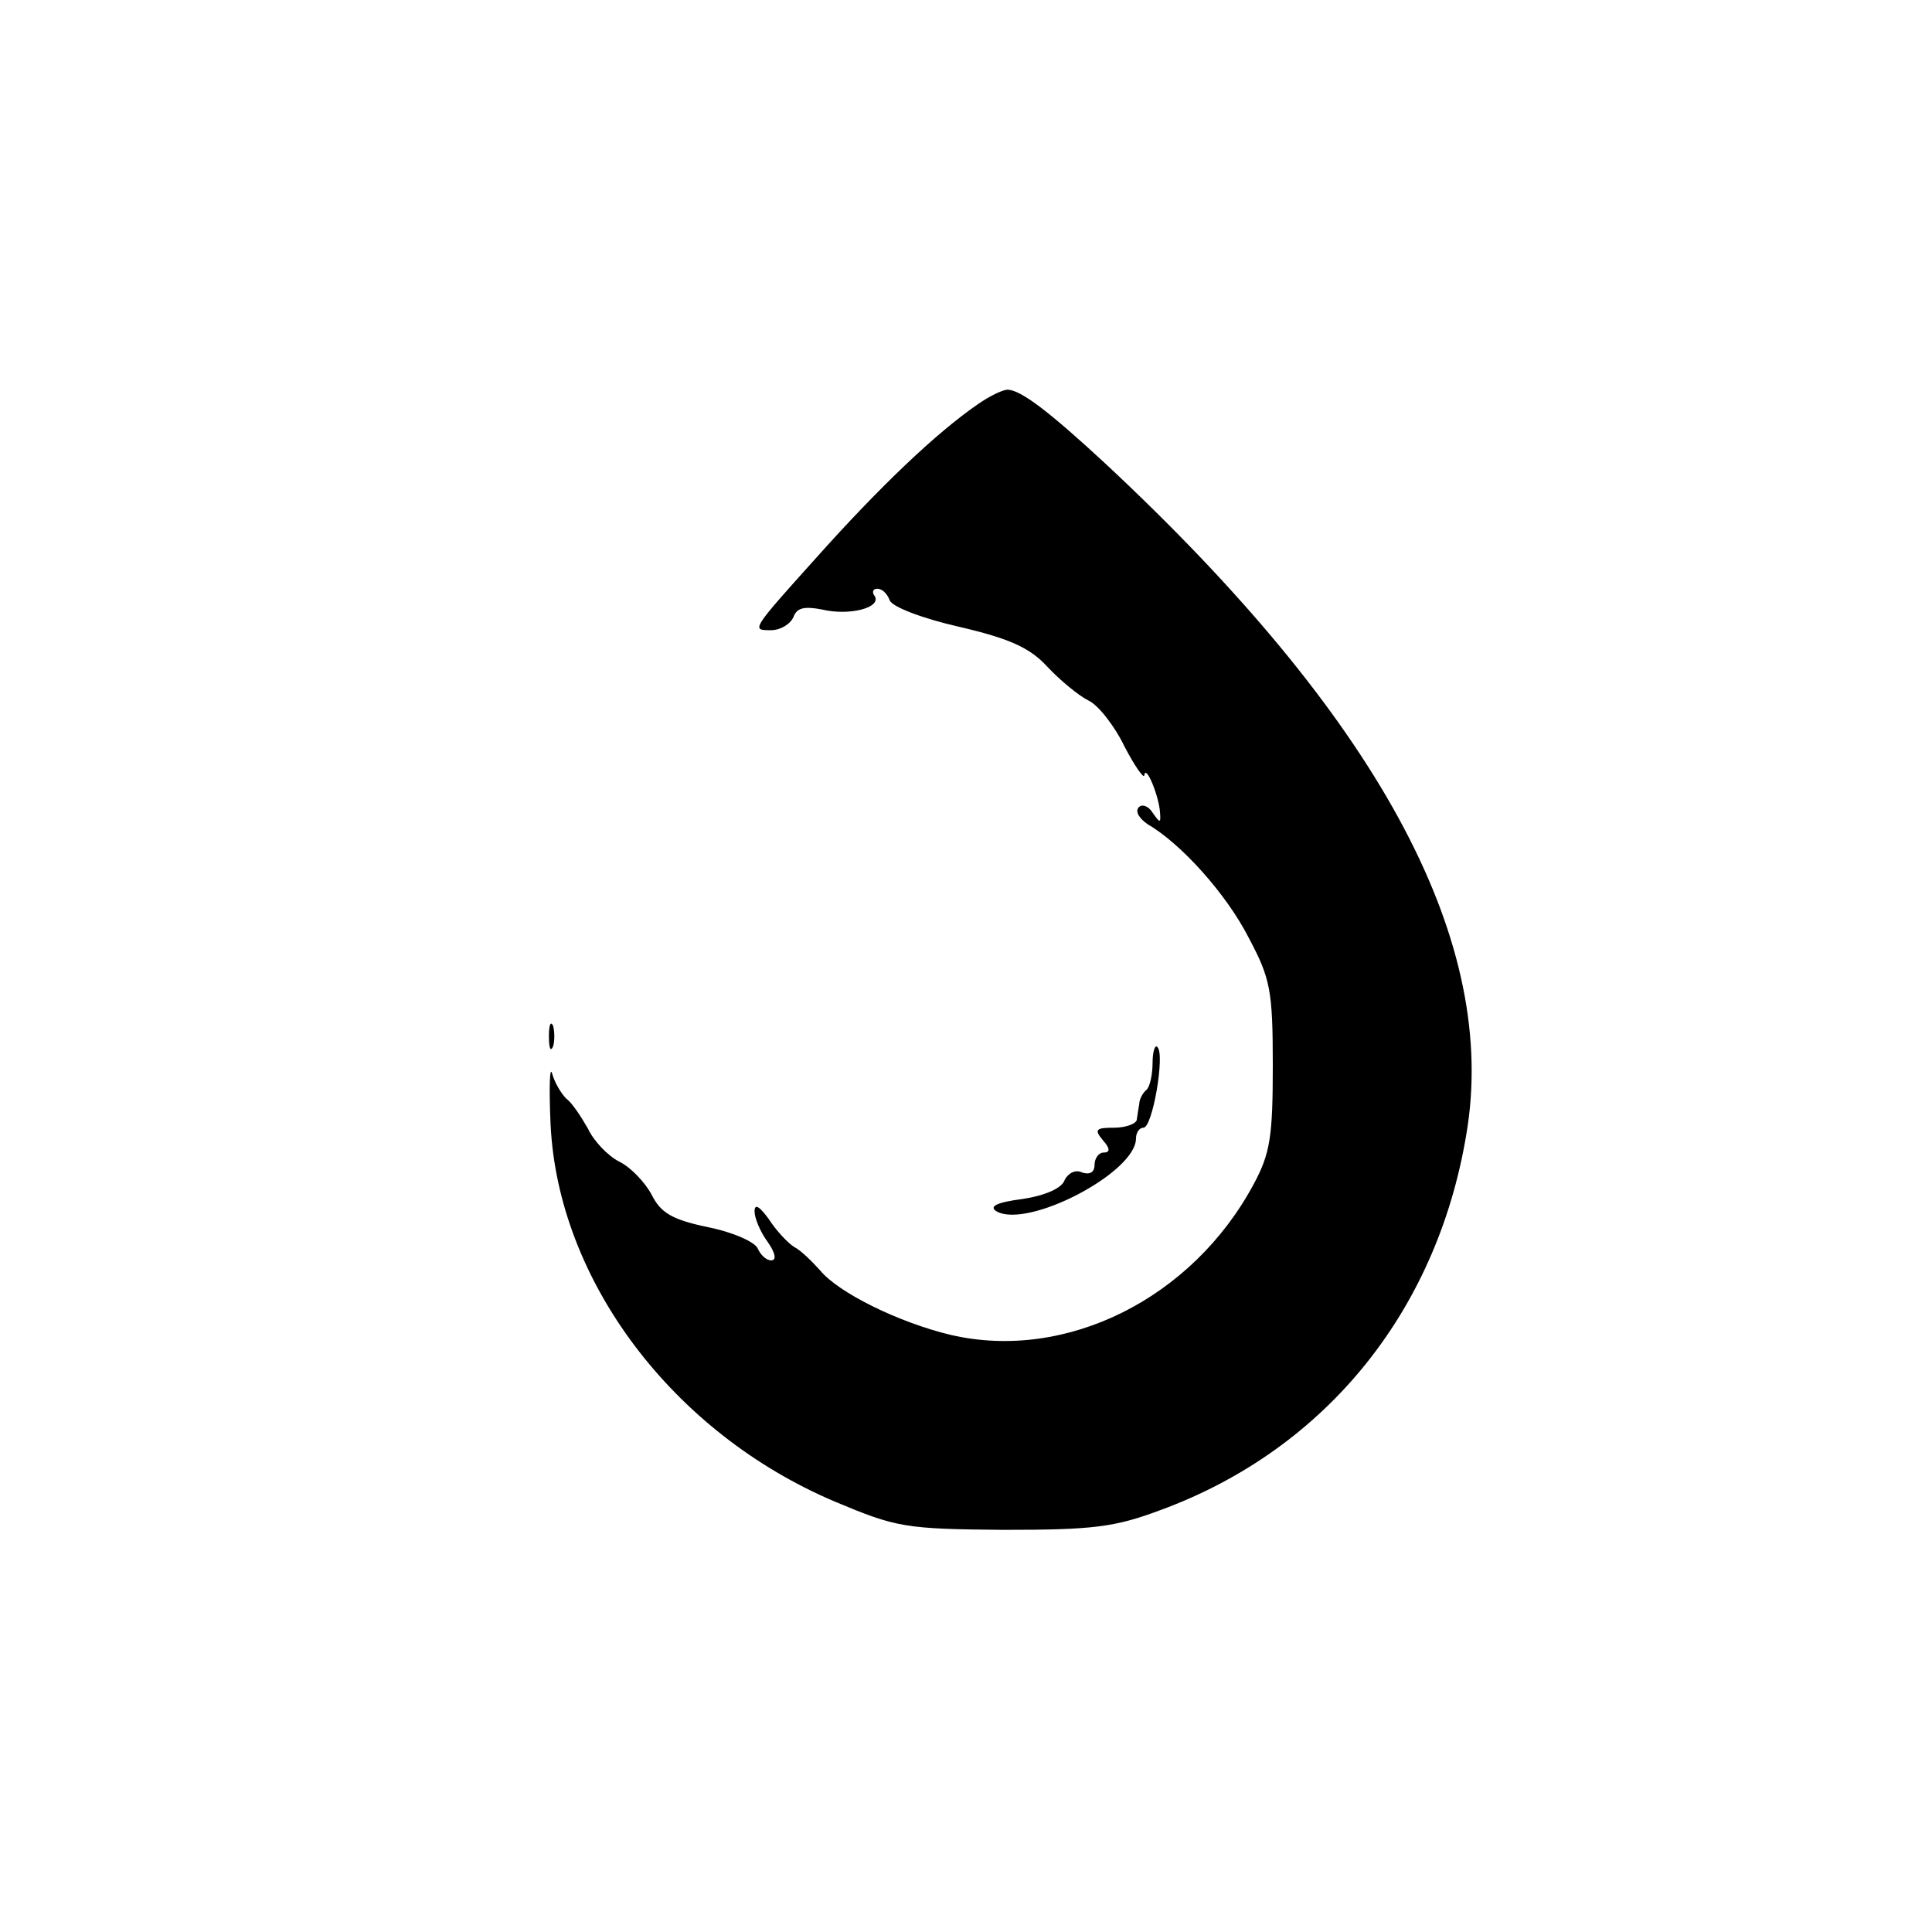 <?xml version="1.0" standalone="no"?>
<!DOCTYPE svg PUBLIC "-//W3C//DTD SVG 20010904//EN"
 "http://www.w3.org/TR/2001/REC-SVG-20010904/DTD/svg10.dtd">
<svg version="1.0" xmlns="http://www.w3.org/2000/svg"
 width="233pt" height="233pt" viewBox="0 0 233 233"
 preserveAspectRatio="xMidYMid meet">
<g transform="translate(0,233) scale(0.1,-0.1)"
fill="#000000" stroke="none">
<path d="M1180 1843 c-51 -35 -119 -100 -195 -185 -80 -89 -79 -88 -55 -88 11
0 23 7 27 16 4 11 13 13 34 9 33 -8 72 2 64 16 -4 5 -2 9 3 9 6 0 12 -6 15
-14 3 -8 40 -22 84 -32 60 -14 85 -25 106 -48 16 -17 38 -35 50 -41 11 -5 31
-30 43 -55 13 -25 24 -40 24 -35 2 14 18 -26 19 -45 1 -13 0 -13 -9 0 -5 8
-13 11 -17 6 -4 -5 1 -13 11 -20 40 -23 95 -84 122 -137 26 -49 29 -63 29
-154 0 -85 -3 -106 -23 -143 -74 -138 -226 -214 -365 -182 -63 15 -136 51
-158 78 -10 11 -23 24 -31 28 -8 5 -22 20 -31 34 -11 15 -17 19 -17 9 0 -8 7
-25 16 -37 9 -13 11 -22 4 -22 -6 0 -13 7 -16 14 -3 8 -30 20 -60 26 -43 9
-57 17 -68 39 -8 15 -25 33 -39 40 -14 7 -31 25 -38 40 -8 14 -19 31 -26 36
-6 6 -14 19 -17 30 -3 11 -4 -16 -2 -61 9 -188 147 -372 343 -455 74 -31 84
-33 203 -34 108 0 134 3 190 24 201 74 337 244 370 463 34 230 -111 495 -437
799 -67 62 -102 89 -118 89 -6 0 -22 -8 -35 -17z"/>
<path d="M662 1080 c0 -14 2 -19 5 -12 2 6 2 18 0 25 -3 6 -5 1 -5 -13z"/>
<path d="M1390 1048 c0 -13 -3 -28 -7 -32 -5 -4 -9 -12 -9 -17 -1 -5 -2 -13
-3 -19 0 -5 -13 -10 -27 -10 -22 0 -25 -2 -14 -15 9 -10 9 -15 1 -15 -6 0 -11
-7 -11 -15 0 -9 -6 -12 -15 -9 -8 4 -17 -1 -21 -9 -3 -10 -24 -19 -51 -23 -31
-4 -41 -9 -31 -15 38 -21 168 47 168 88 0 7 4 13 9 13 11 0 26 88 17 97 -3 4
-6 -5 -6 -19z"/>
</g>
</svg>
